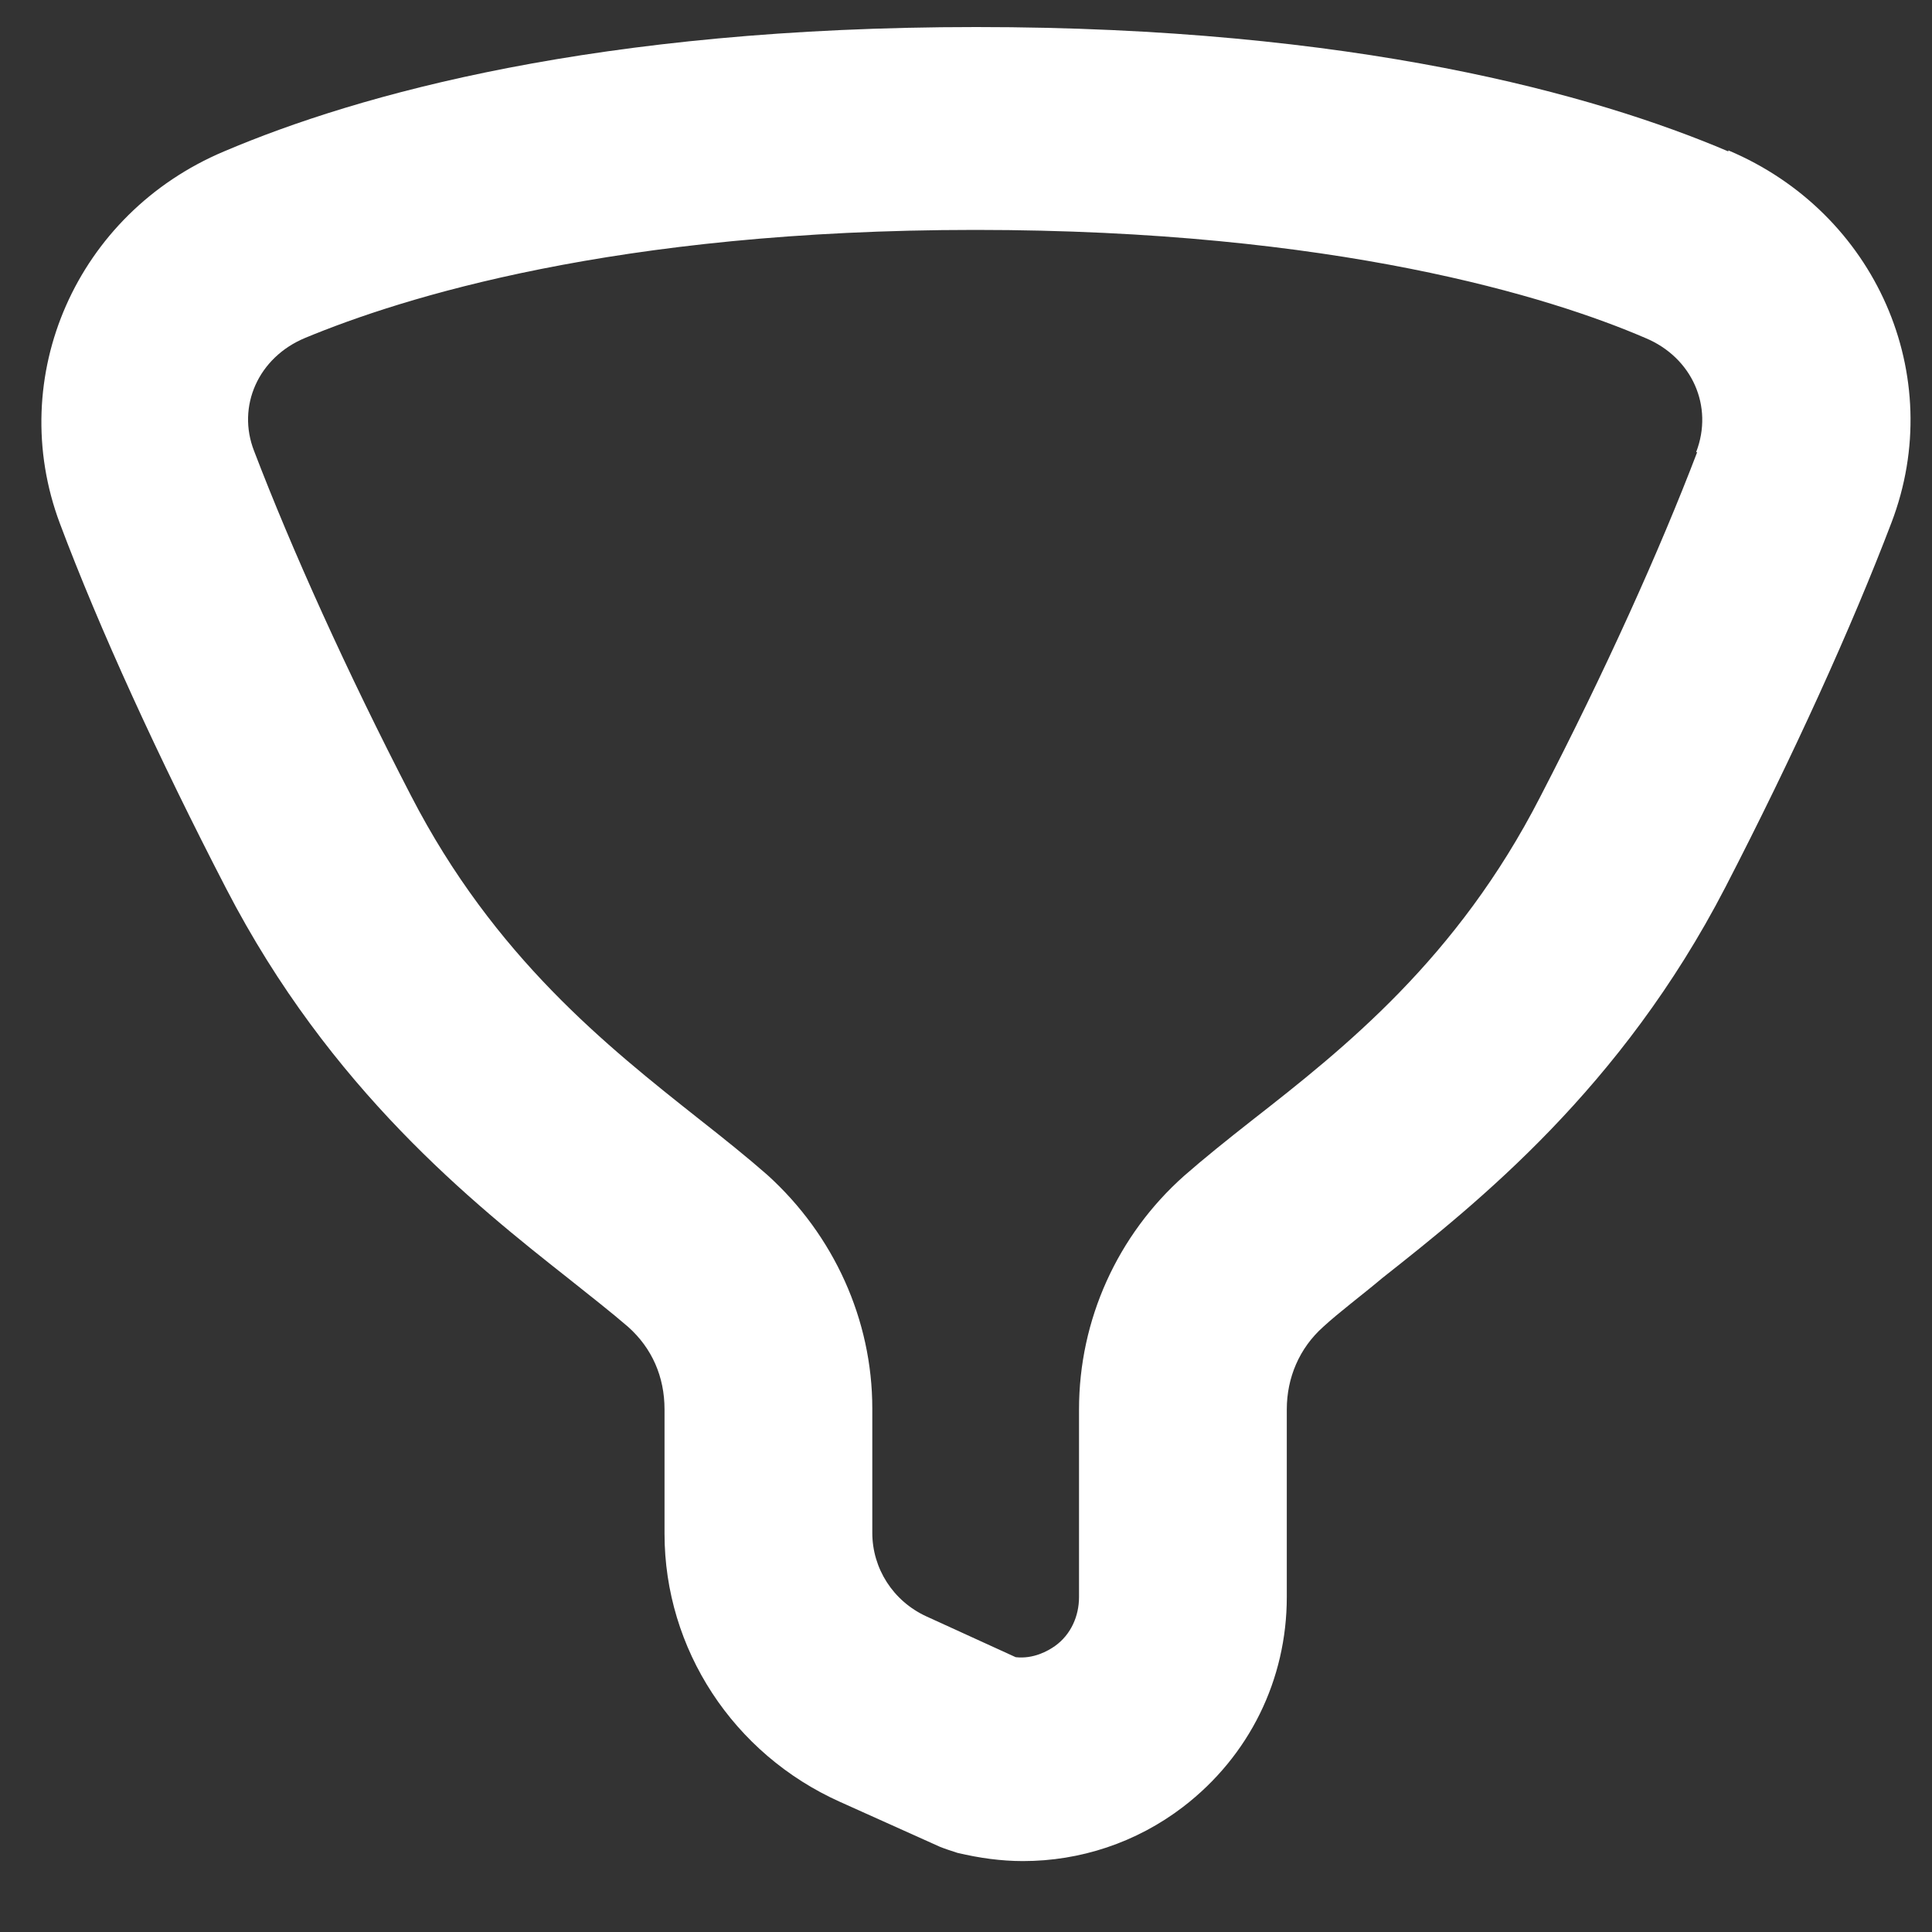 <svg width="24" height="24" viewBox="0 0 24 24" fill="none" xmlns="http://www.w3.org/2000/svg">
<rect x="0" y="0" width="24" height="24" fill="#333333" stroke="none"/>
<path d="M21.47 1.881C19.805 1.172 16.824 0.336 12.127 0.336C7.429 0.336 4.448 1.172 2.783 1.881C0.95 2.653 0.06 4.68 0.744 6.503C1.234 7.808 1.97 9.416 2.809 11.037C4.099 13.532 5.88 14.95 7.068 15.887C7.339 16.103 7.597 16.305 7.803 16.483C8.1 16.748 8.255 17.103 8.255 17.508V19.053C8.255 20.484 9.107 21.789 10.436 22.384L11.675 22.941C11.739 22.967 11.817 22.992 11.894 23.017C12.165 23.081 12.436 23.119 12.707 23.119C13.417 23.119 14.114 22.891 14.695 22.447C15.521 21.814 15.985 20.864 15.985 19.839V17.508C15.985 17.116 16.14 16.748 16.437 16.483C16.644 16.293 16.902 16.103 17.173 15.875C18.36 14.938 20.141 13.519 21.432 11.024C22.27 9.403 23.006 7.782 23.497 6.491C24.193 4.667 23.303 2.641 21.47 1.868V1.881ZM21.083 5.617C20.619 6.833 19.934 8.352 19.134 9.897C18.102 11.911 16.695 13.025 15.559 13.912C15.237 14.165 14.953 14.393 14.708 14.608C13.882 15.343 13.404 16.394 13.404 17.508V19.839C13.404 20.079 13.301 20.307 13.107 20.446C13.017 20.51 12.836 20.611 12.617 20.586L11.507 20.079C11.094 19.889 10.836 19.484 10.836 19.041V17.496C10.836 16.394 10.358 15.343 9.533 14.596C9.287 14.38 9.003 14.152 8.681 13.899C7.545 13 6.138 11.886 5.106 9.885C4.306 8.34 3.622 6.82 3.157 5.604C2.938 5.047 3.209 4.439 3.79 4.198C4.977 3.705 7.635 2.856 12.114 2.856C16.592 2.856 19.263 3.692 20.438 4.198C21.019 4.439 21.29 5.047 21.07 5.617H21.083Z" fill="white"/>
</svg>
